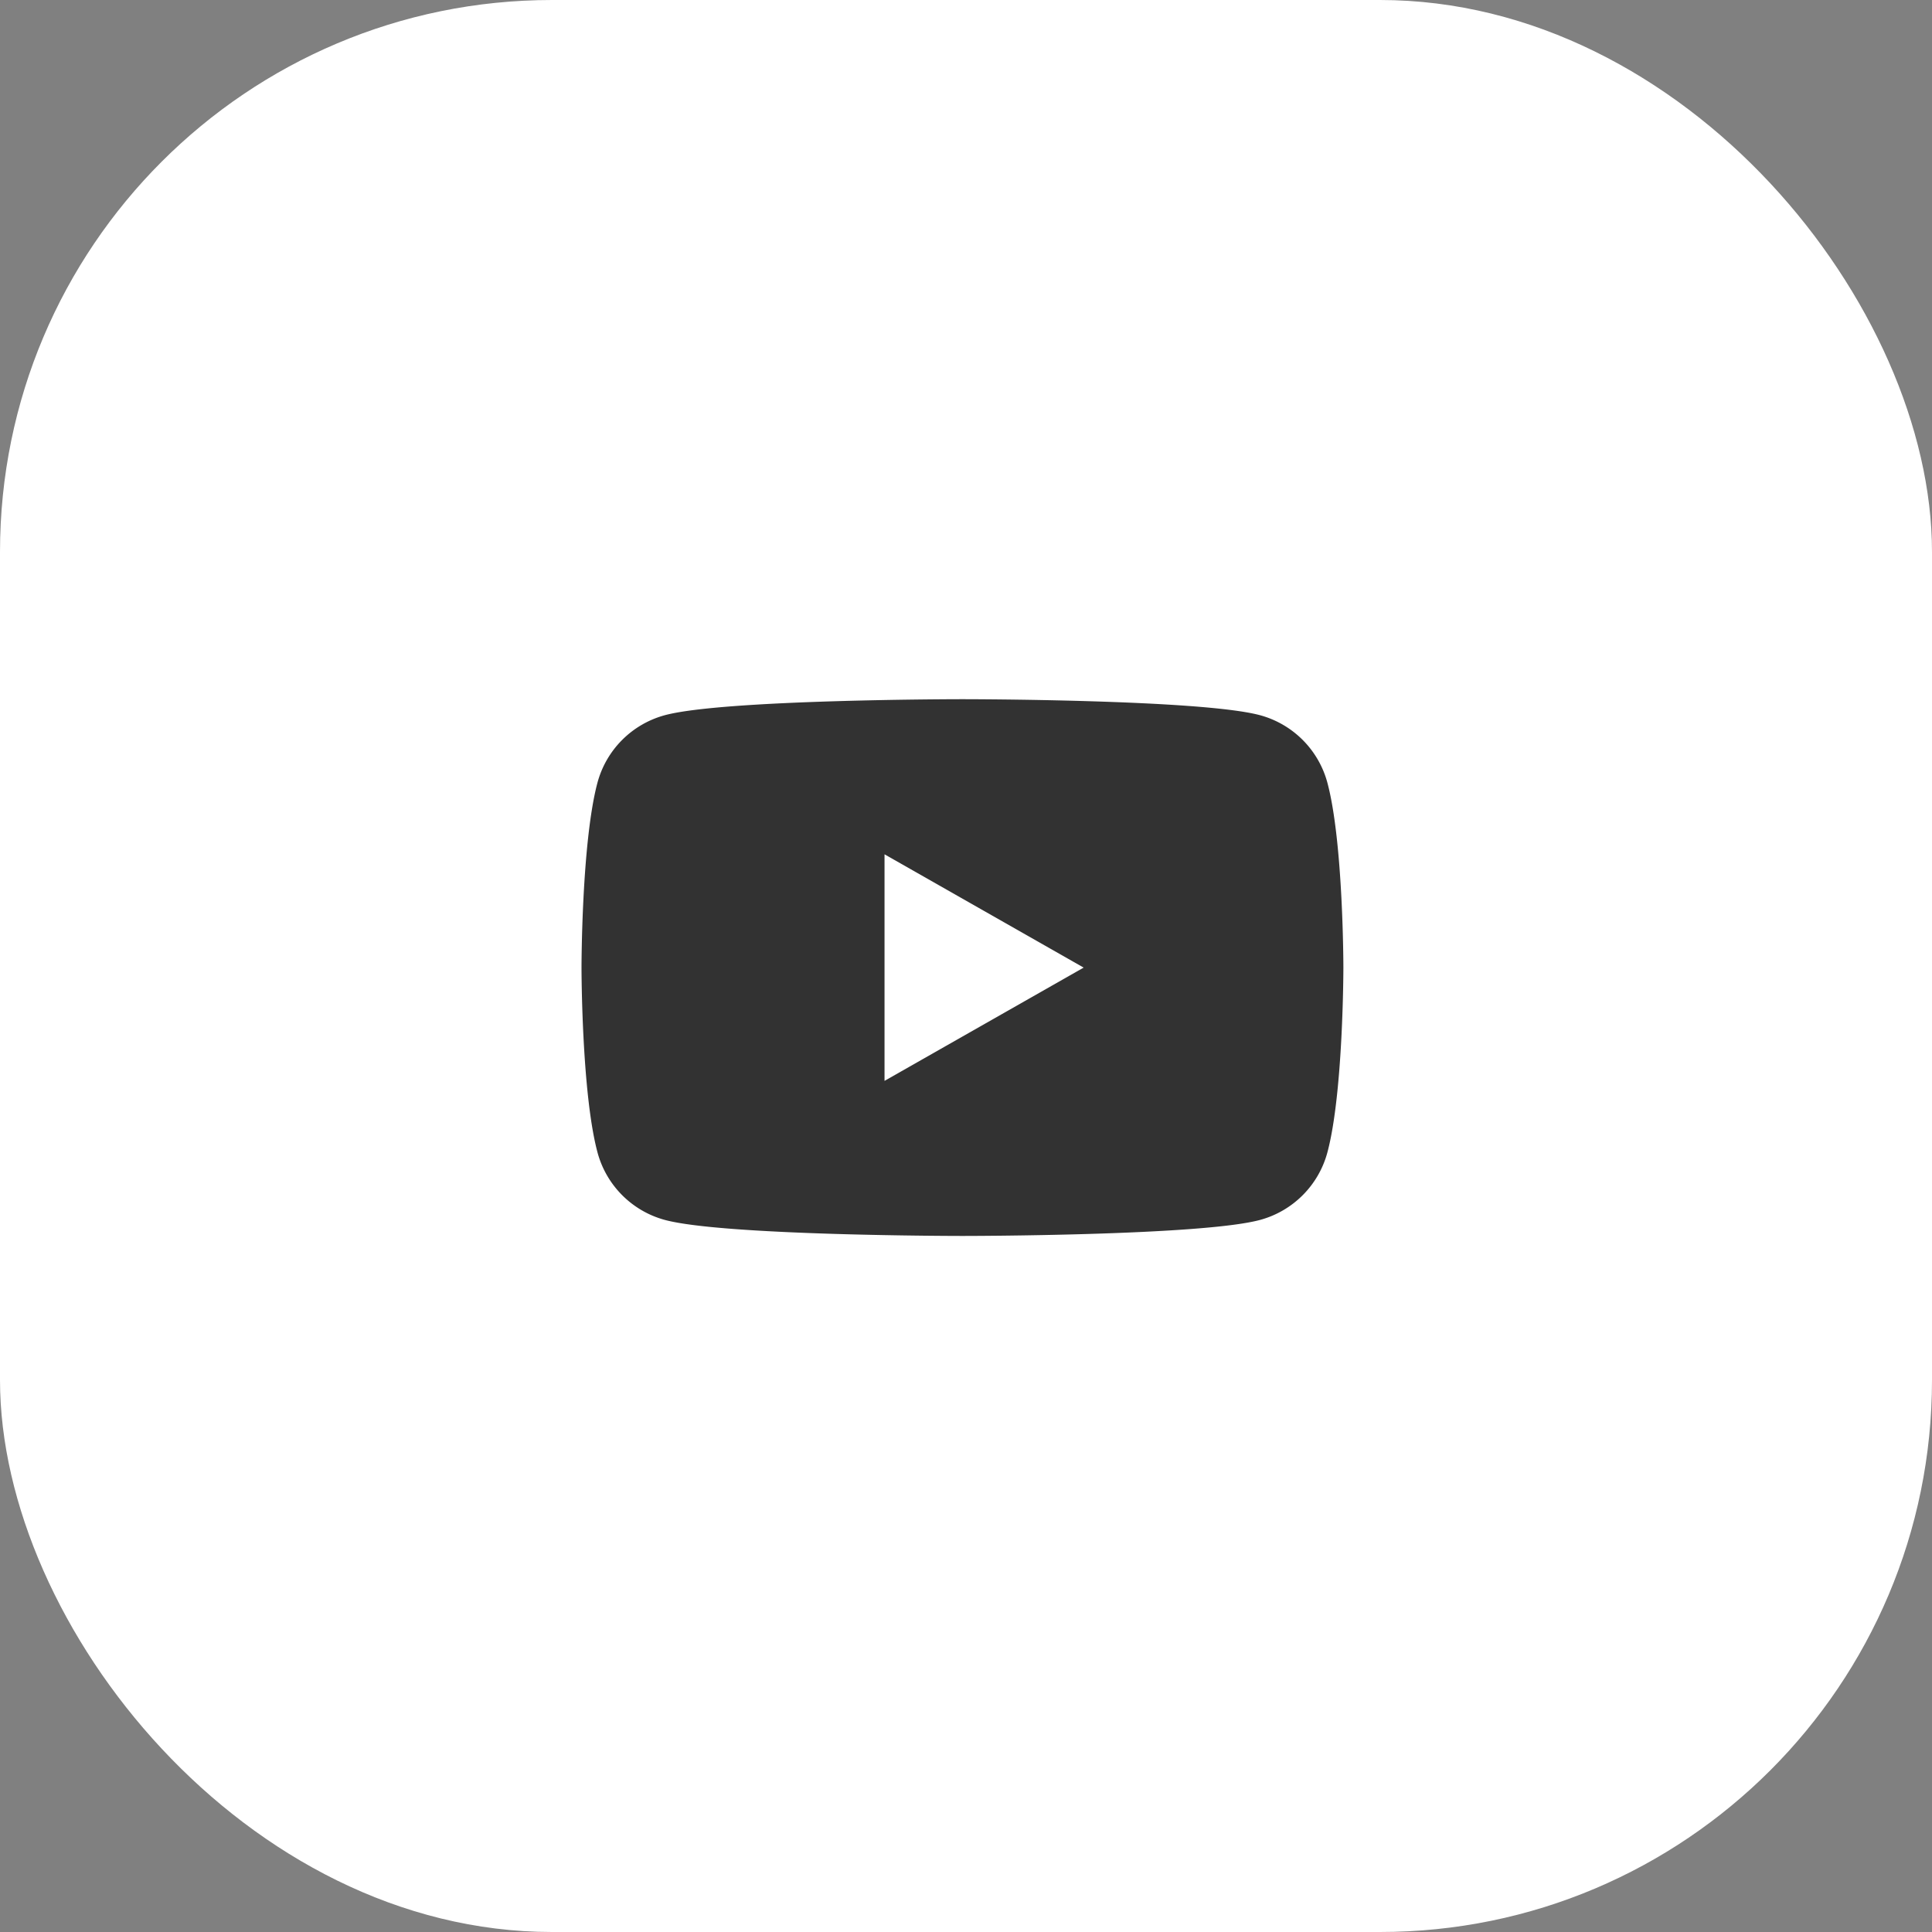 <svg xmlns="http://www.w3.org/2000/svg" width="105" height="105" viewBox="0 0 105 105"><rect x="0" y="0" width="105" height="105" fill="#808080" stroke="none"/><g transform="translate(-751 -10827)"><rect width="105" height="105" rx="30" transform="translate(751 10827)" fill="#fff"/><g transform="translate(774.604 10831)"><path d="M48.541,38.555a5.2,5.2,0,0,0-3.661-3.684C41.651,34,28.7,34,28.7,34s-12.948,0-16.177.871a5.2,5.2,0,0,0-3.661,3.684C8,41.805,8,48.586,8,48.586s0,6.781.865,10.031A5.2,5.2,0,0,0,12.526,62.3c3.229.871,16.177.871,16.177.871s12.948,0,16.177-.871a5.2,5.2,0,0,0,3.661-3.684c.865-3.25.865-10.031.865-10.031S49.406,41.805,48.541,38.555Z" fill="#323232"/><path d="M78,82.144l10.822-6.156L78,69.831Z" transform="translate(-53.532 -27.401)" fill="#fff"/></g></g></svg>